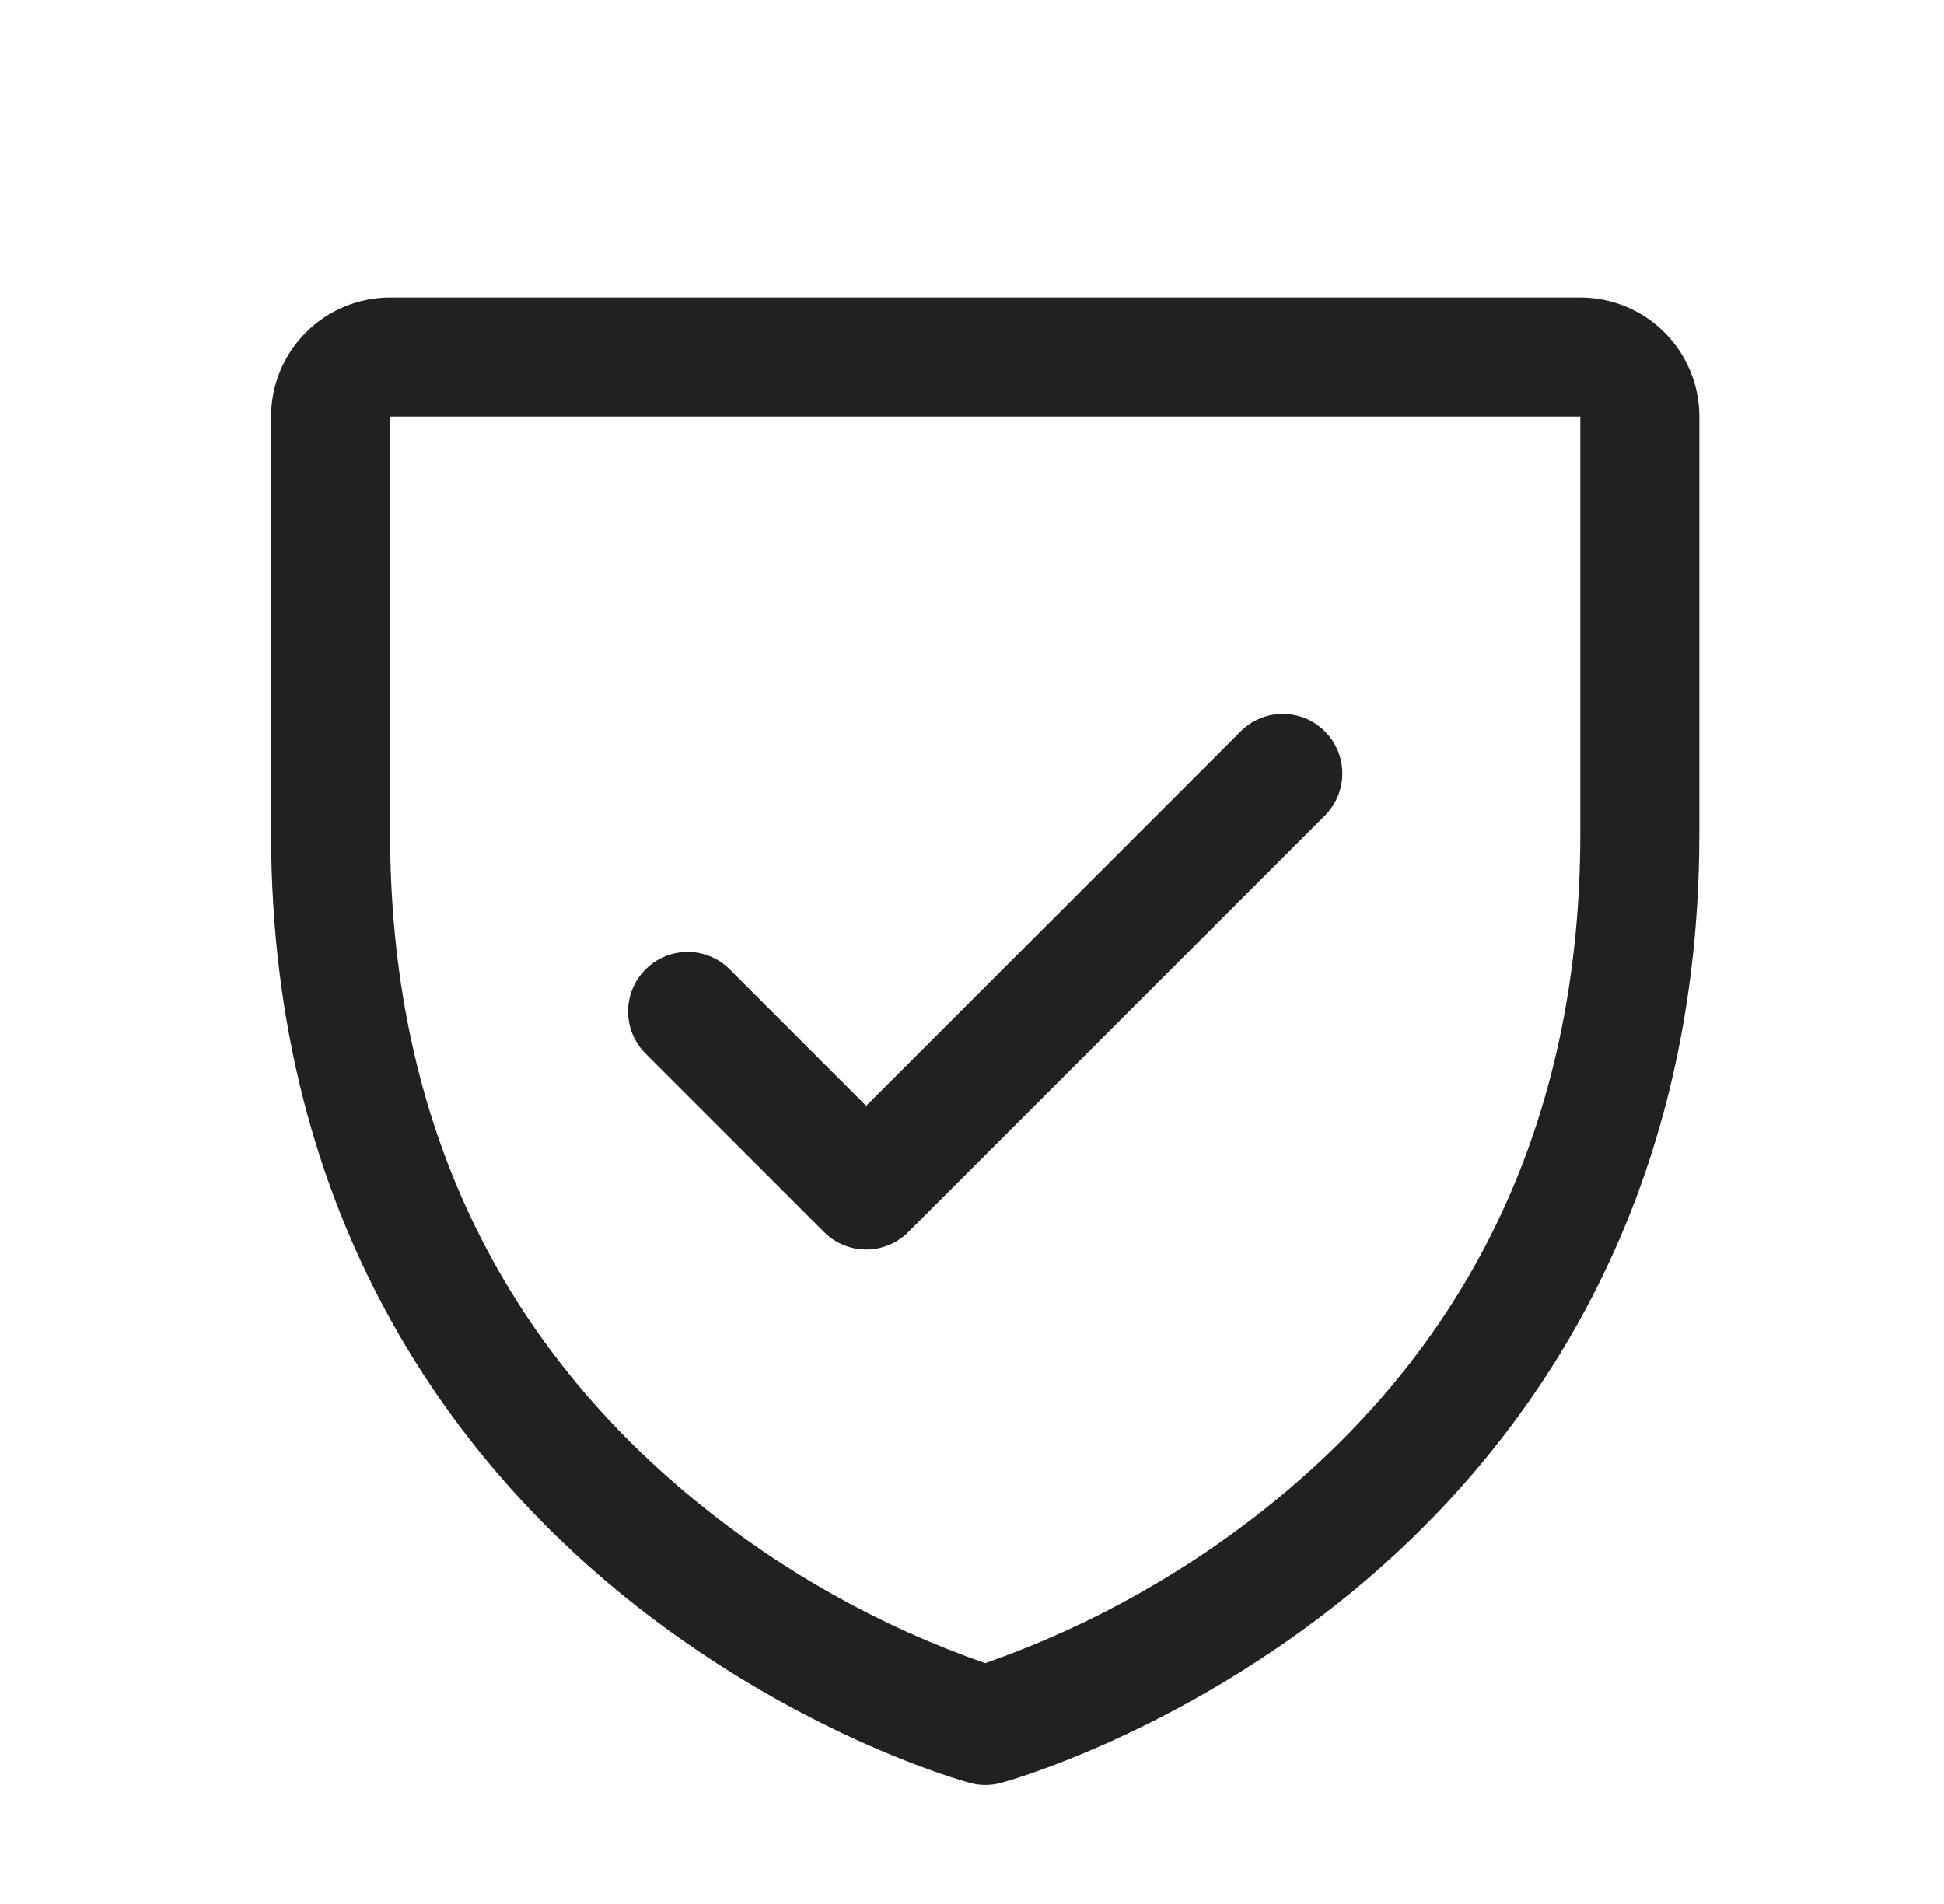 <svg width="49" height="48" viewBox="0 0 49 48" fill="none" xmlns="http://www.w3.org/2000/svg">
<path d="M39.833 7.5H9.833C9.037 7.5 8.274 7.816 7.712 8.379C7.149 8.941 6.833 9.704 6.833 10.5V21C6.833 30.885 11.618 36.876 15.632 40.161C19.956 43.697 24.257 44.897 24.445 44.947C24.703 45.018 24.975 45.018 25.232 44.947C25.42 44.897 29.715 43.697 34.045 40.161C38.048 36.876 42.833 30.885 42.833 21V10.5C42.833 9.704 42.517 8.941 41.954 8.379C41.392 7.816 40.629 7.5 39.833 7.5ZM39.833 21C39.833 27.951 37.272 33.593 32.221 37.766C30.022 39.577 27.521 40.986 24.833 41.929C22.18 41.002 19.71 39.618 17.535 37.839C12.424 33.658 9.833 27.994 9.833 21V10.5H39.833V21ZM16.272 26.561C15.99 26.28 15.832 25.898 15.832 25.5C15.832 25.102 15.99 24.72 16.272 24.439C16.553 24.157 16.935 23.999 17.333 23.999C17.731 23.999 18.113 24.157 18.394 24.439L21.833 27.879L31.272 18.439C31.411 18.299 31.577 18.189 31.759 18.113C31.941 18.038 32.136 17.999 32.333 17.999C32.53 17.999 32.725 18.038 32.907 18.113C33.089 18.189 33.255 18.299 33.394 18.439C33.534 18.578 33.644 18.744 33.72 18.926C33.795 19.108 33.834 19.303 33.834 19.5C33.834 19.697 33.795 19.892 33.72 20.074C33.644 20.256 33.534 20.422 33.394 20.561L22.894 31.061C22.755 31.201 22.59 31.311 22.407 31.387C22.225 31.462 22.03 31.501 21.833 31.501C21.636 31.501 21.441 31.462 21.259 31.387C21.076 31.311 20.911 31.201 20.772 31.061L16.272 26.561Z" fill="#212121"/>
</svg>
